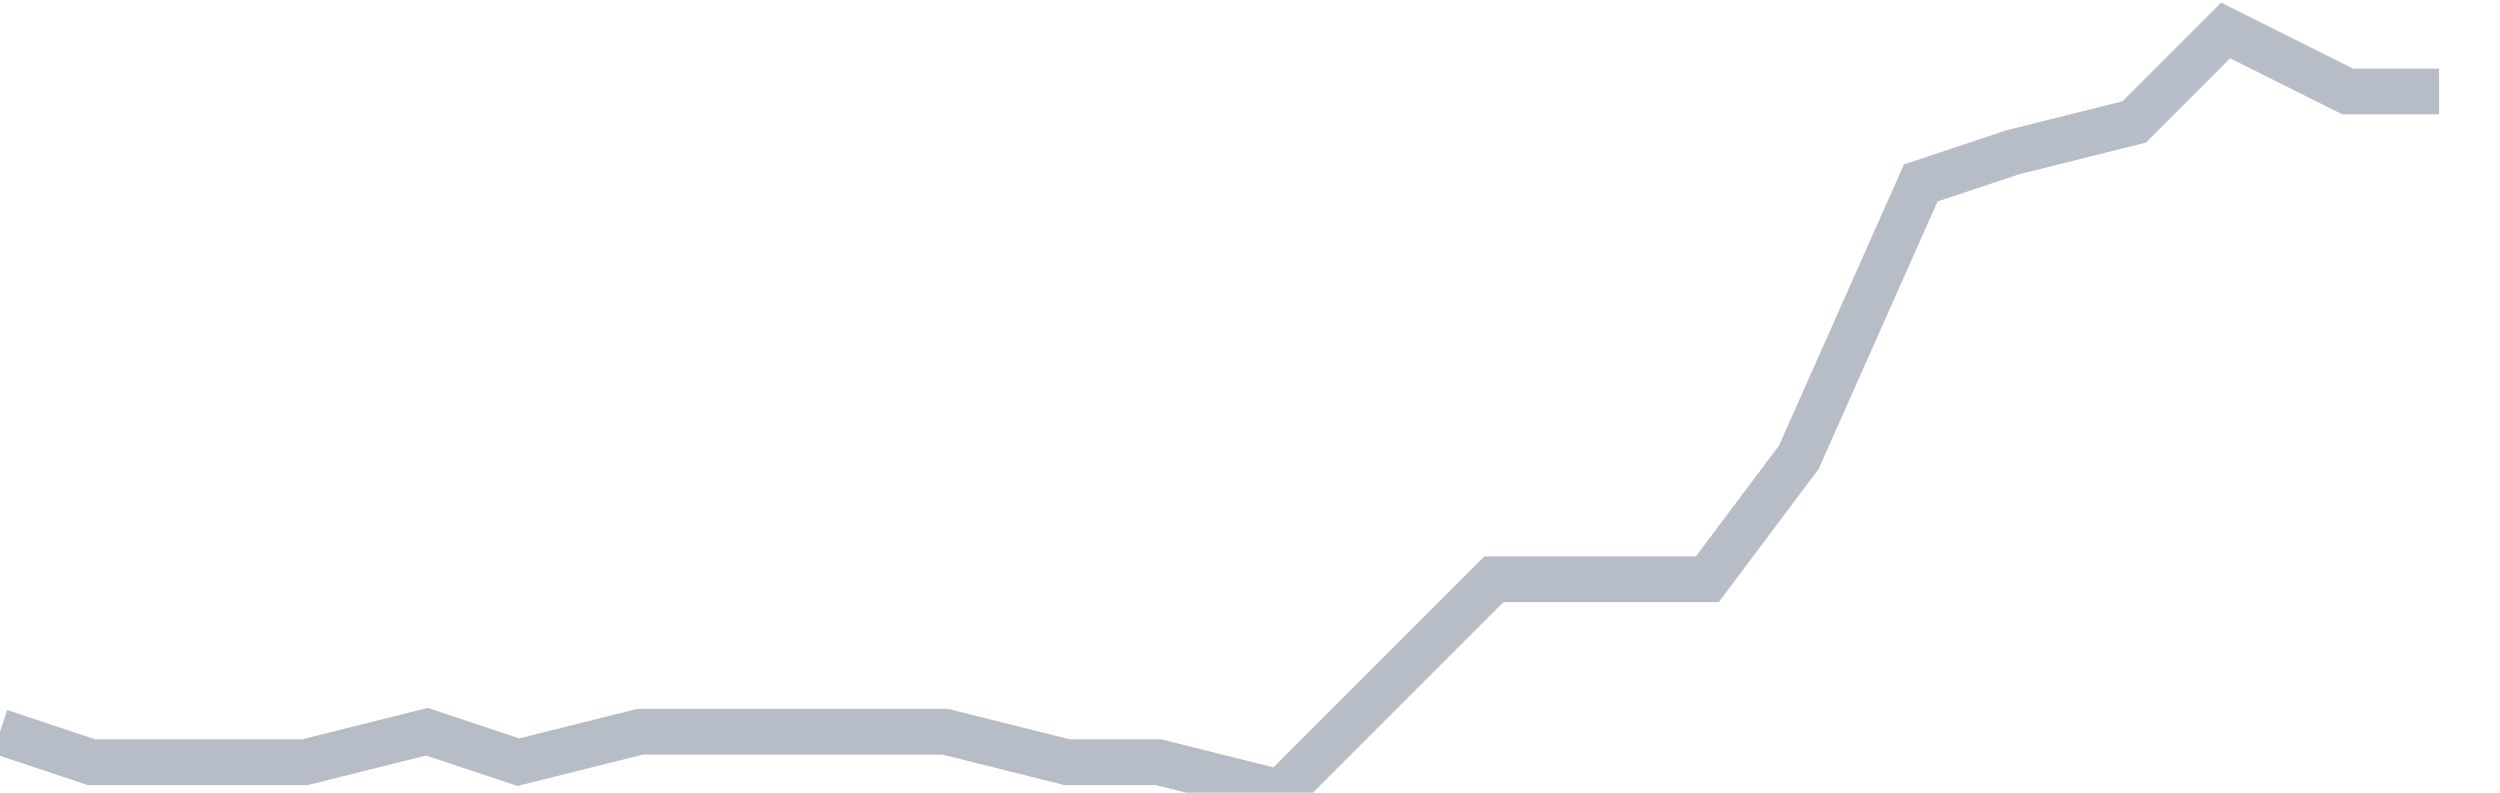 <svg width="82" height="26" fill="none" xmlns="http://www.w3.org/2000/svg"><path d="M0 24l3 1h7l4-1 3 1 4-1h10l4 1h3l4 1 3-3 4-4h7l3-4 4-9 3-1 4-1 3-3 4 2h3" stroke="#B7BDC6" stroke-width="1.5"/></svg>